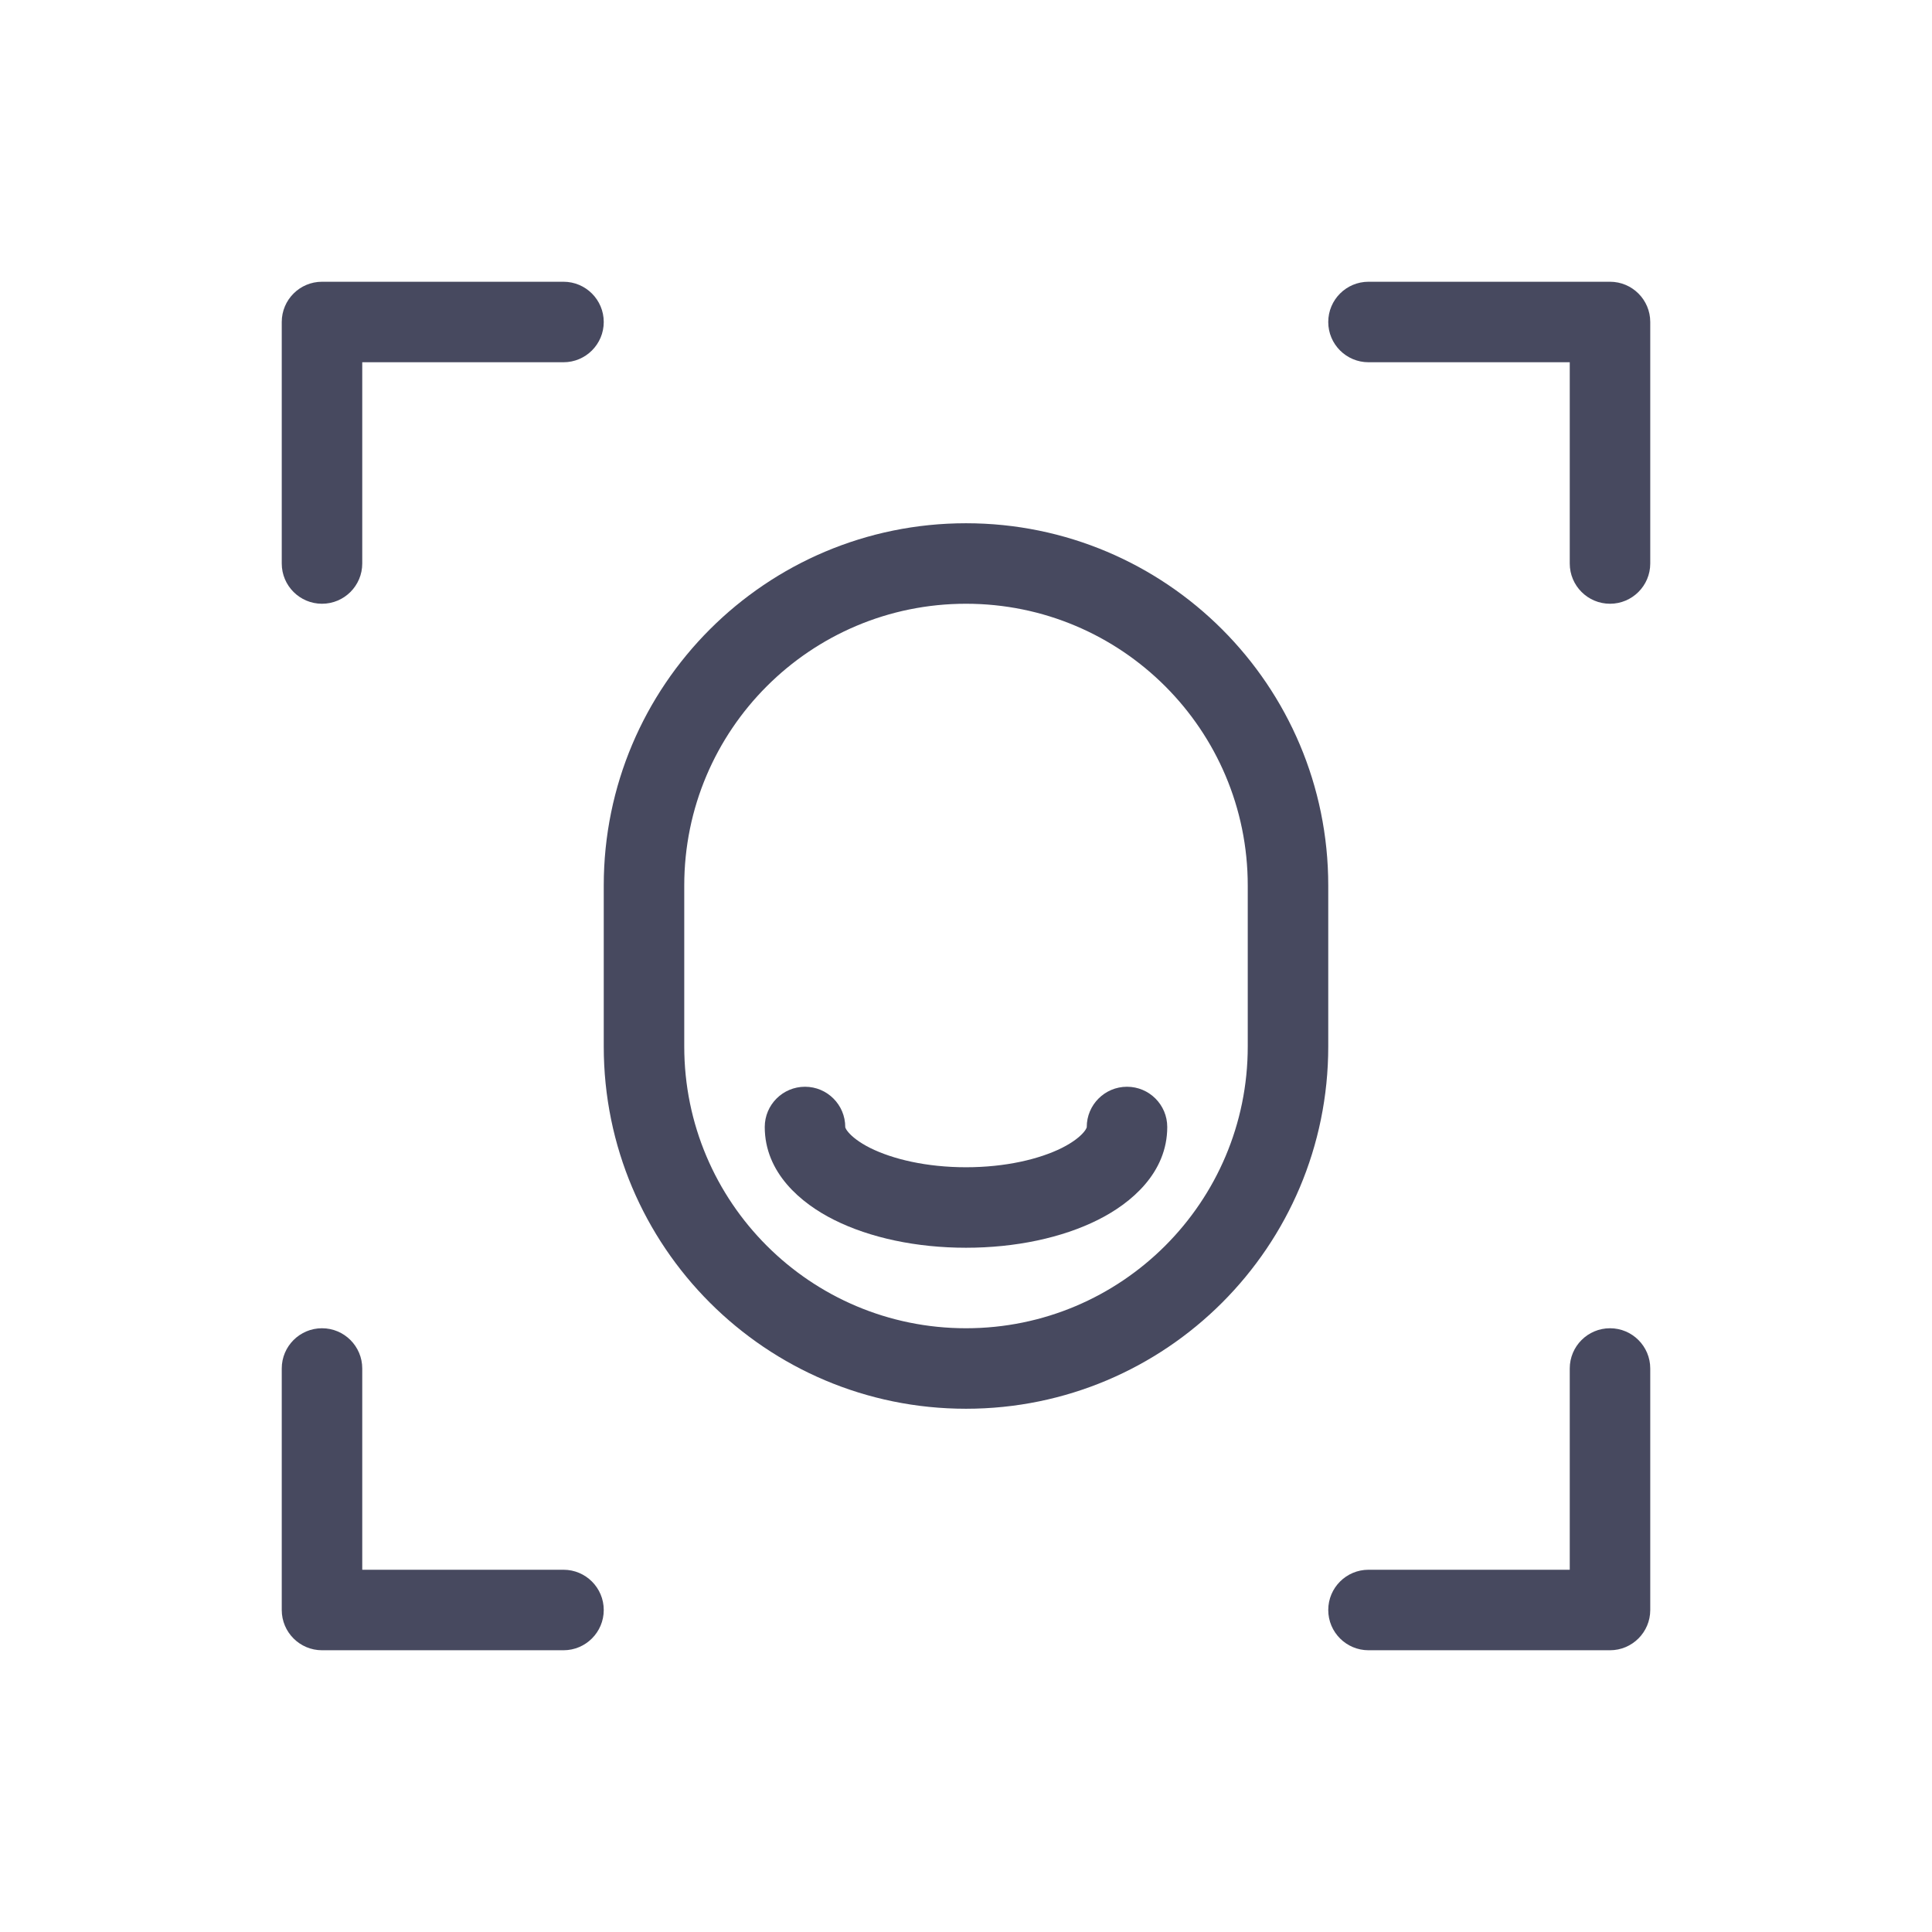 <svg width="24" height="24" viewBox="0 0 24 24" fill="none" xmlns="http://www.w3.org/2000/svg">
<path fill-rule="evenodd" clip-rule="evenodd" d="M3.5 4C3.5 3.724 3.724 3.5 4 3.5H7C7.276 3.5 7.5 3.724 7.5 4C7.5 4.276 7.276 4.5 7 4.5H4.5V7C4.5 7.276 4.276 7.5 4 7.5C3.724 7.5 3.5 7.276 3.5 7V4Z" fill="#47495F"/>
<path fill-rule="evenodd" clip-rule="evenodd" d="M20 3.5C20.276 3.5 20.5 3.724 20.5 4V7C20.5 7.276 20.276 7.5 20 7.5C19.724 7.5 19.5 7.276 19.5 7V4.5L17 4.5C16.724 4.5 16.5 4.276 16.5 4C16.5 3.724 16.724 3.5 17 3.5L20 3.5Z" fill="#47495F"/>
<path fill-rule="evenodd" clip-rule="evenodd" d="M4 20.5C3.724 20.5 3.5 20.276 3.5 20L3.5 17C3.5 16.724 3.724 16.5 4 16.5C4.276 16.5 4.5 16.724 4.5 17L4.5 19.5H7C7.276 19.5 7.5 19.724 7.5 20C7.5 20.276 7.276 20.5 7 20.5H4Z" fill="#47495F"/>
<path fill-rule="evenodd" clip-rule="evenodd" d="M20.5 20C20.5 20.276 20.276 20.5 20 20.5H17C16.724 20.5 16.5 20.276 16.5 20C16.5 19.724 16.724 19.5 17 19.5H19.5V17C19.5 16.724 19.724 16.5 20 16.5C20.276 16.5 20.5 16.724 20.5 17V20Z" fill="#47495F"/>
<path fill-rule="evenodd" clip-rule="evenodd" d="M7.5 11C7.5 8.515 9.515 6.5 12 6.5C14.485 6.5 16.5 8.515 16.5 11V13C16.5 15.485 14.485 17.5 12 17.5C9.515 17.5 7.5 15.485 7.5 13V11ZM12 7.5C10.067 7.5 8.5 9.067 8.5 11V13C8.5 14.933 10.067 16.5 12 16.5C13.933 16.5 15.5 14.933 15.5 13V11C15.5 9.067 13.933 7.5 12 7.5Z" fill="#47495F"/>
<path fill-rule="evenodd" clip-rule="evenodd" d="M10 13.5C10.276 13.5 10.5 13.724 10.5 14L10.5 14.003C10.5 14.003 10.501 14.007 10.503 14.012C10.507 14.022 10.517 14.04 10.539 14.066C10.585 14.12 10.67 14.19 10.809 14.26C11.088 14.399 11.508 14.5 12 14.5C12.492 14.5 12.912 14.399 13.191 14.26C13.33 14.19 13.415 14.12 13.461 14.066C13.483 14.04 13.493 14.022 13.497 14.012C13.499 14.007 13.5 14.003 13.5 14.003L13.5 14C13.5 13.724 13.724 13.5 14 13.5C14.276 13.5 14.5 13.724 14.5 14C14.5 14.568 14.053 14.947 13.638 15.154C13.193 15.377 12.613 15.5 12 15.5C11.387 15.5 10.807 15.377 10.362 15.154C9.947 14.947 9.5 14.568 9.5 14C9.5 13.724 9.724 13.5 10 13.5Z" fill="#47495F"/>
</svg>
